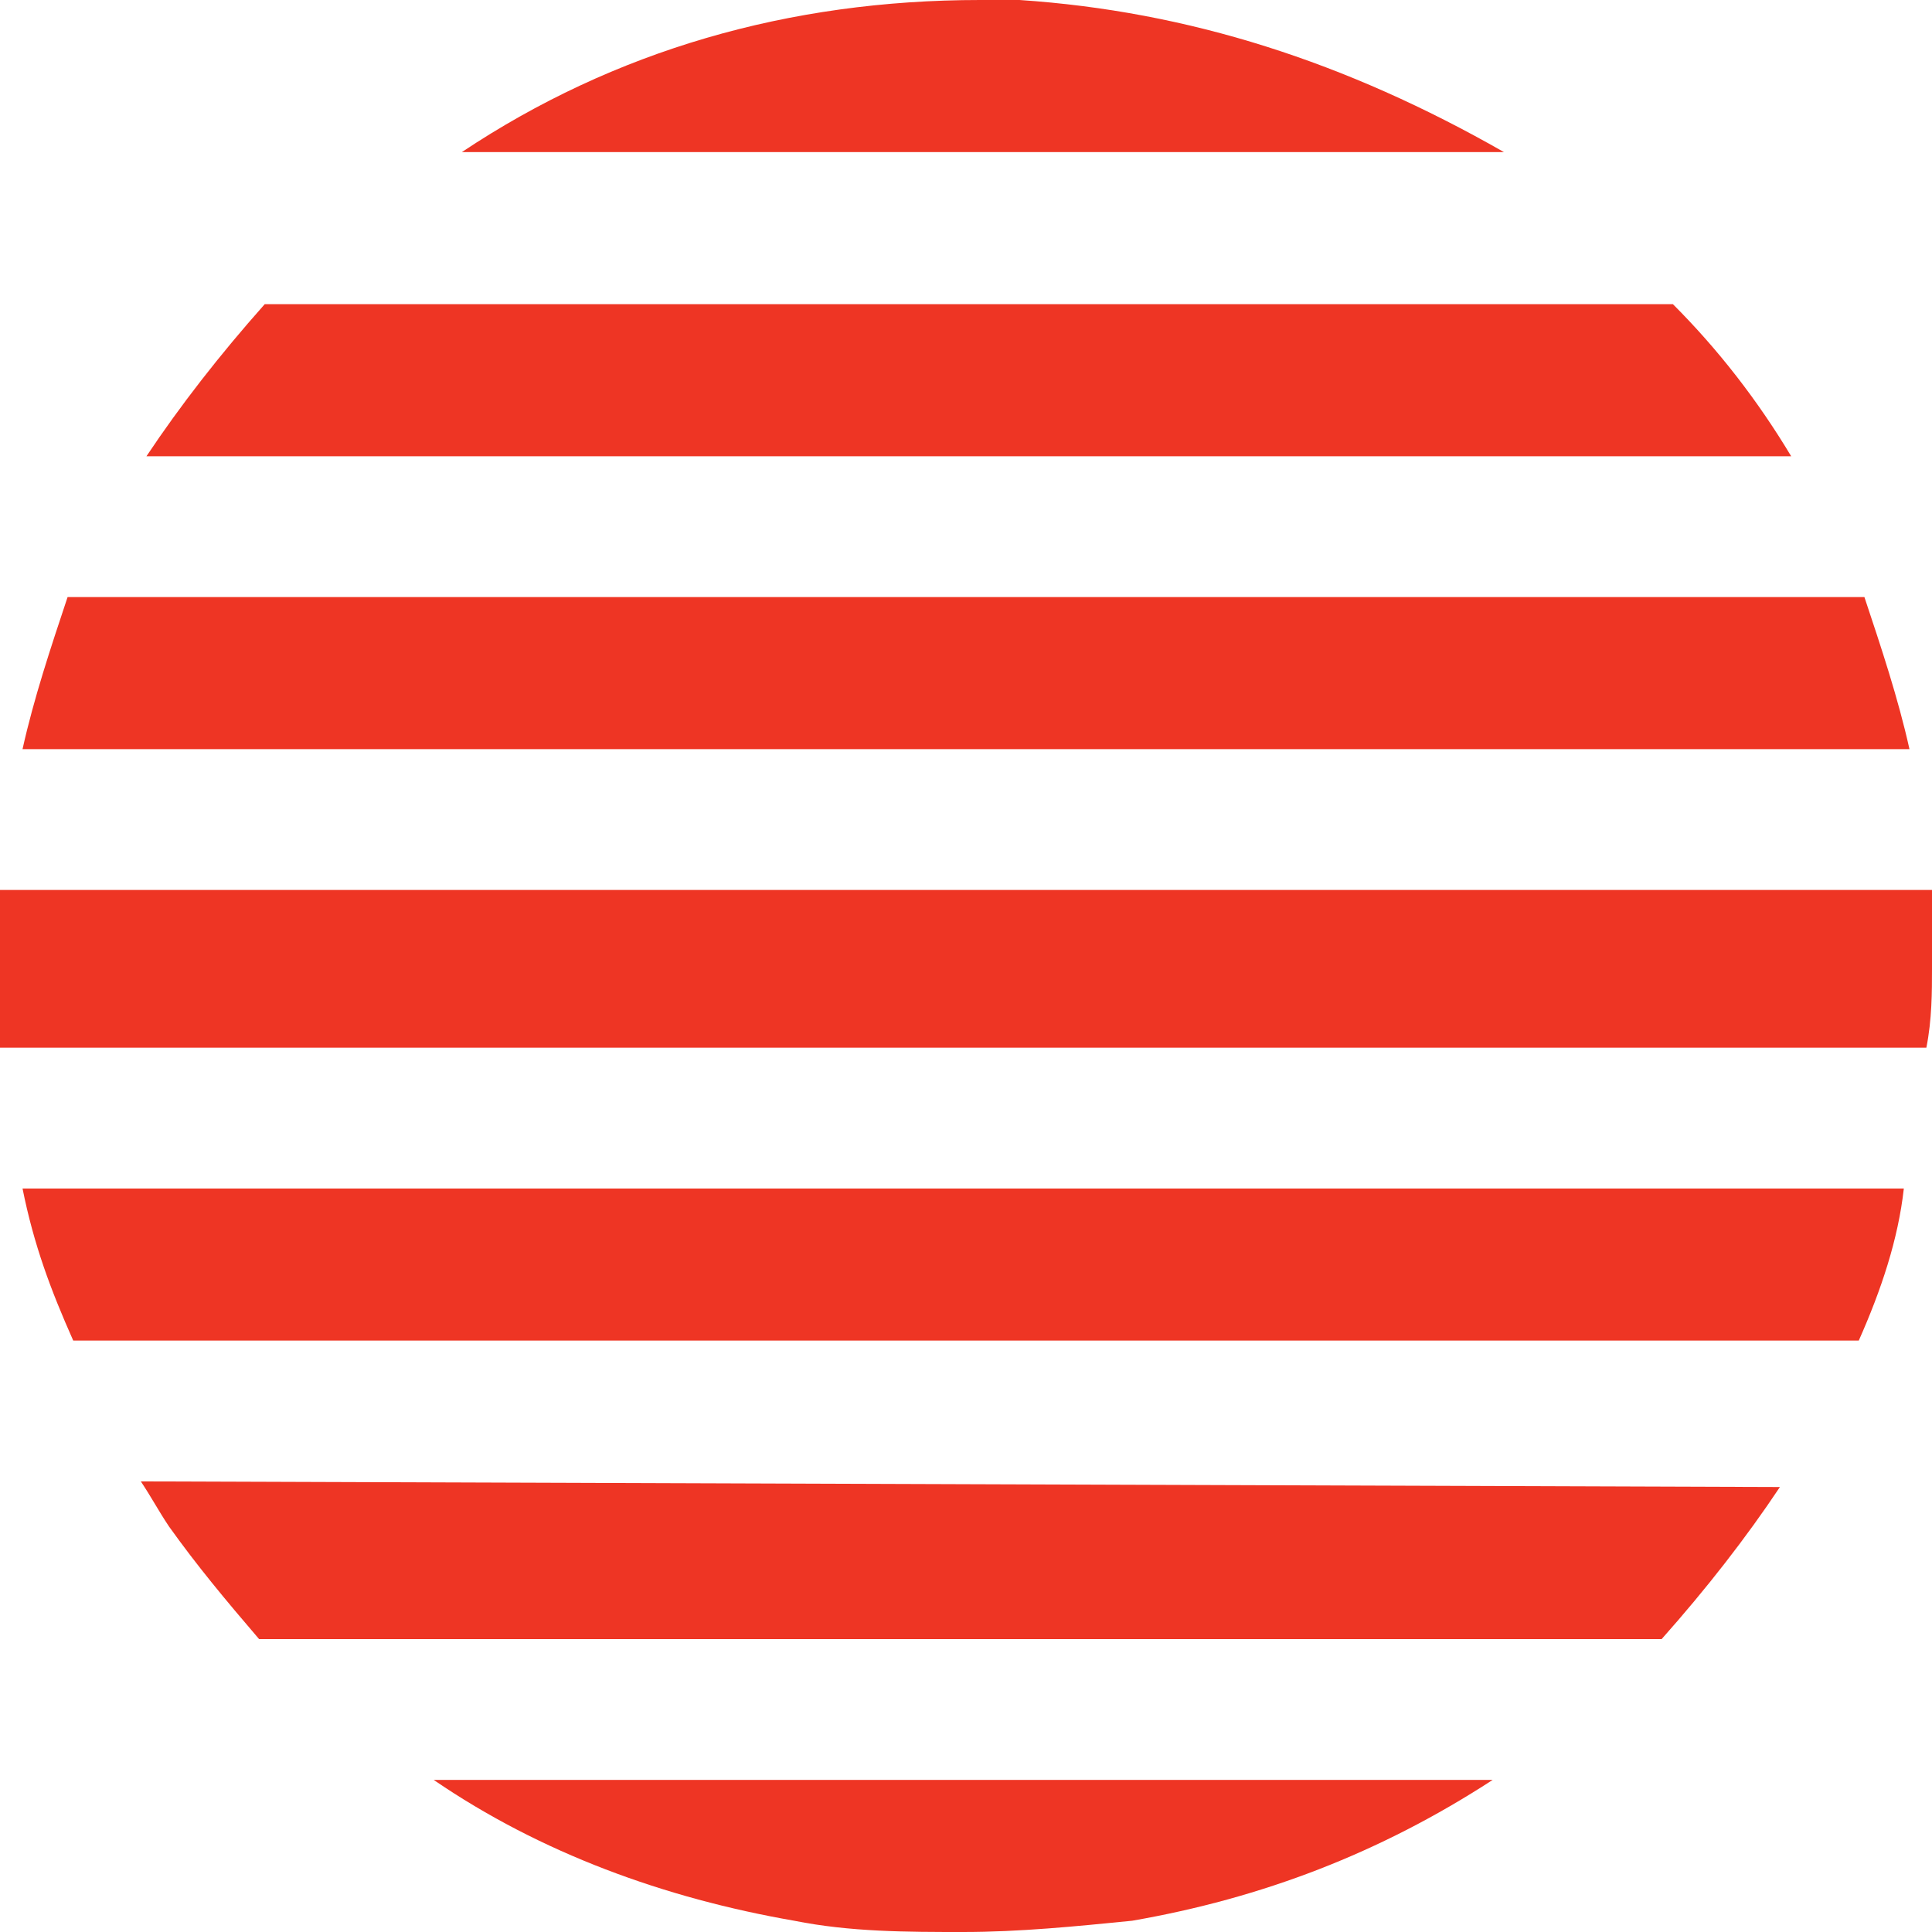 <?xml version="1.0" encoding="UTF-8"?>
<svg xmlns="http://www.w3.org/2000/svg" id="a" viewBox="0 0 34.3 34.3">
  <path d="M33.9,13.3c-.2-.9-.5-1.8-.8-2.7H1.2c-.3.9-.6,1.8-.8,2.7h33.5" fill="#ee3524"></path>
  <path d="M34.3,17.2v-1.4H0v2.8h34.2c.1-.5.1-1,.1-1.4" fill="#ee3524"></path>
  <path d="M33,23.8c.4-.9.7-1.8.8-2.7H.4c.2,1,.5,1.8.9,2.7h31.7" fill="#ee3524"></path>
  <path d="M18.1,0h0q-.1,0,0,0h-.7c-3.4,0-6.5.9-9.2,2.7h18.5c-2.8-1.6-5.6-2.5-8.6-2.7q0,.1,0,0" fill="#ee3524"></path>
  <path d="M4.7,5.4c-.8.9-1.5,1.8-2.1,2.7h29.2c-.6-1-1.3-1.9-2.1-2.7H4.7" fill="#ee3524"></path>
  <path d="M2.5,26.3c.2.3.3.5.5.8.5.7,1,1.3,1.6,2h24.9c.8-.9,1.5-1.8,2.1-2.7l-29.1-.1" fill="#ee3524"></path>
  <path d="M7.7,31.6c1.9,1.3,4.1,2.1,6.4,2.5,1,.2,2,.2,3,.2s2-.1,3-.2c2.3-.4,4.4-1.2,6.4-2.5H7.7" fill="#ee3524"></path>
</svg>
